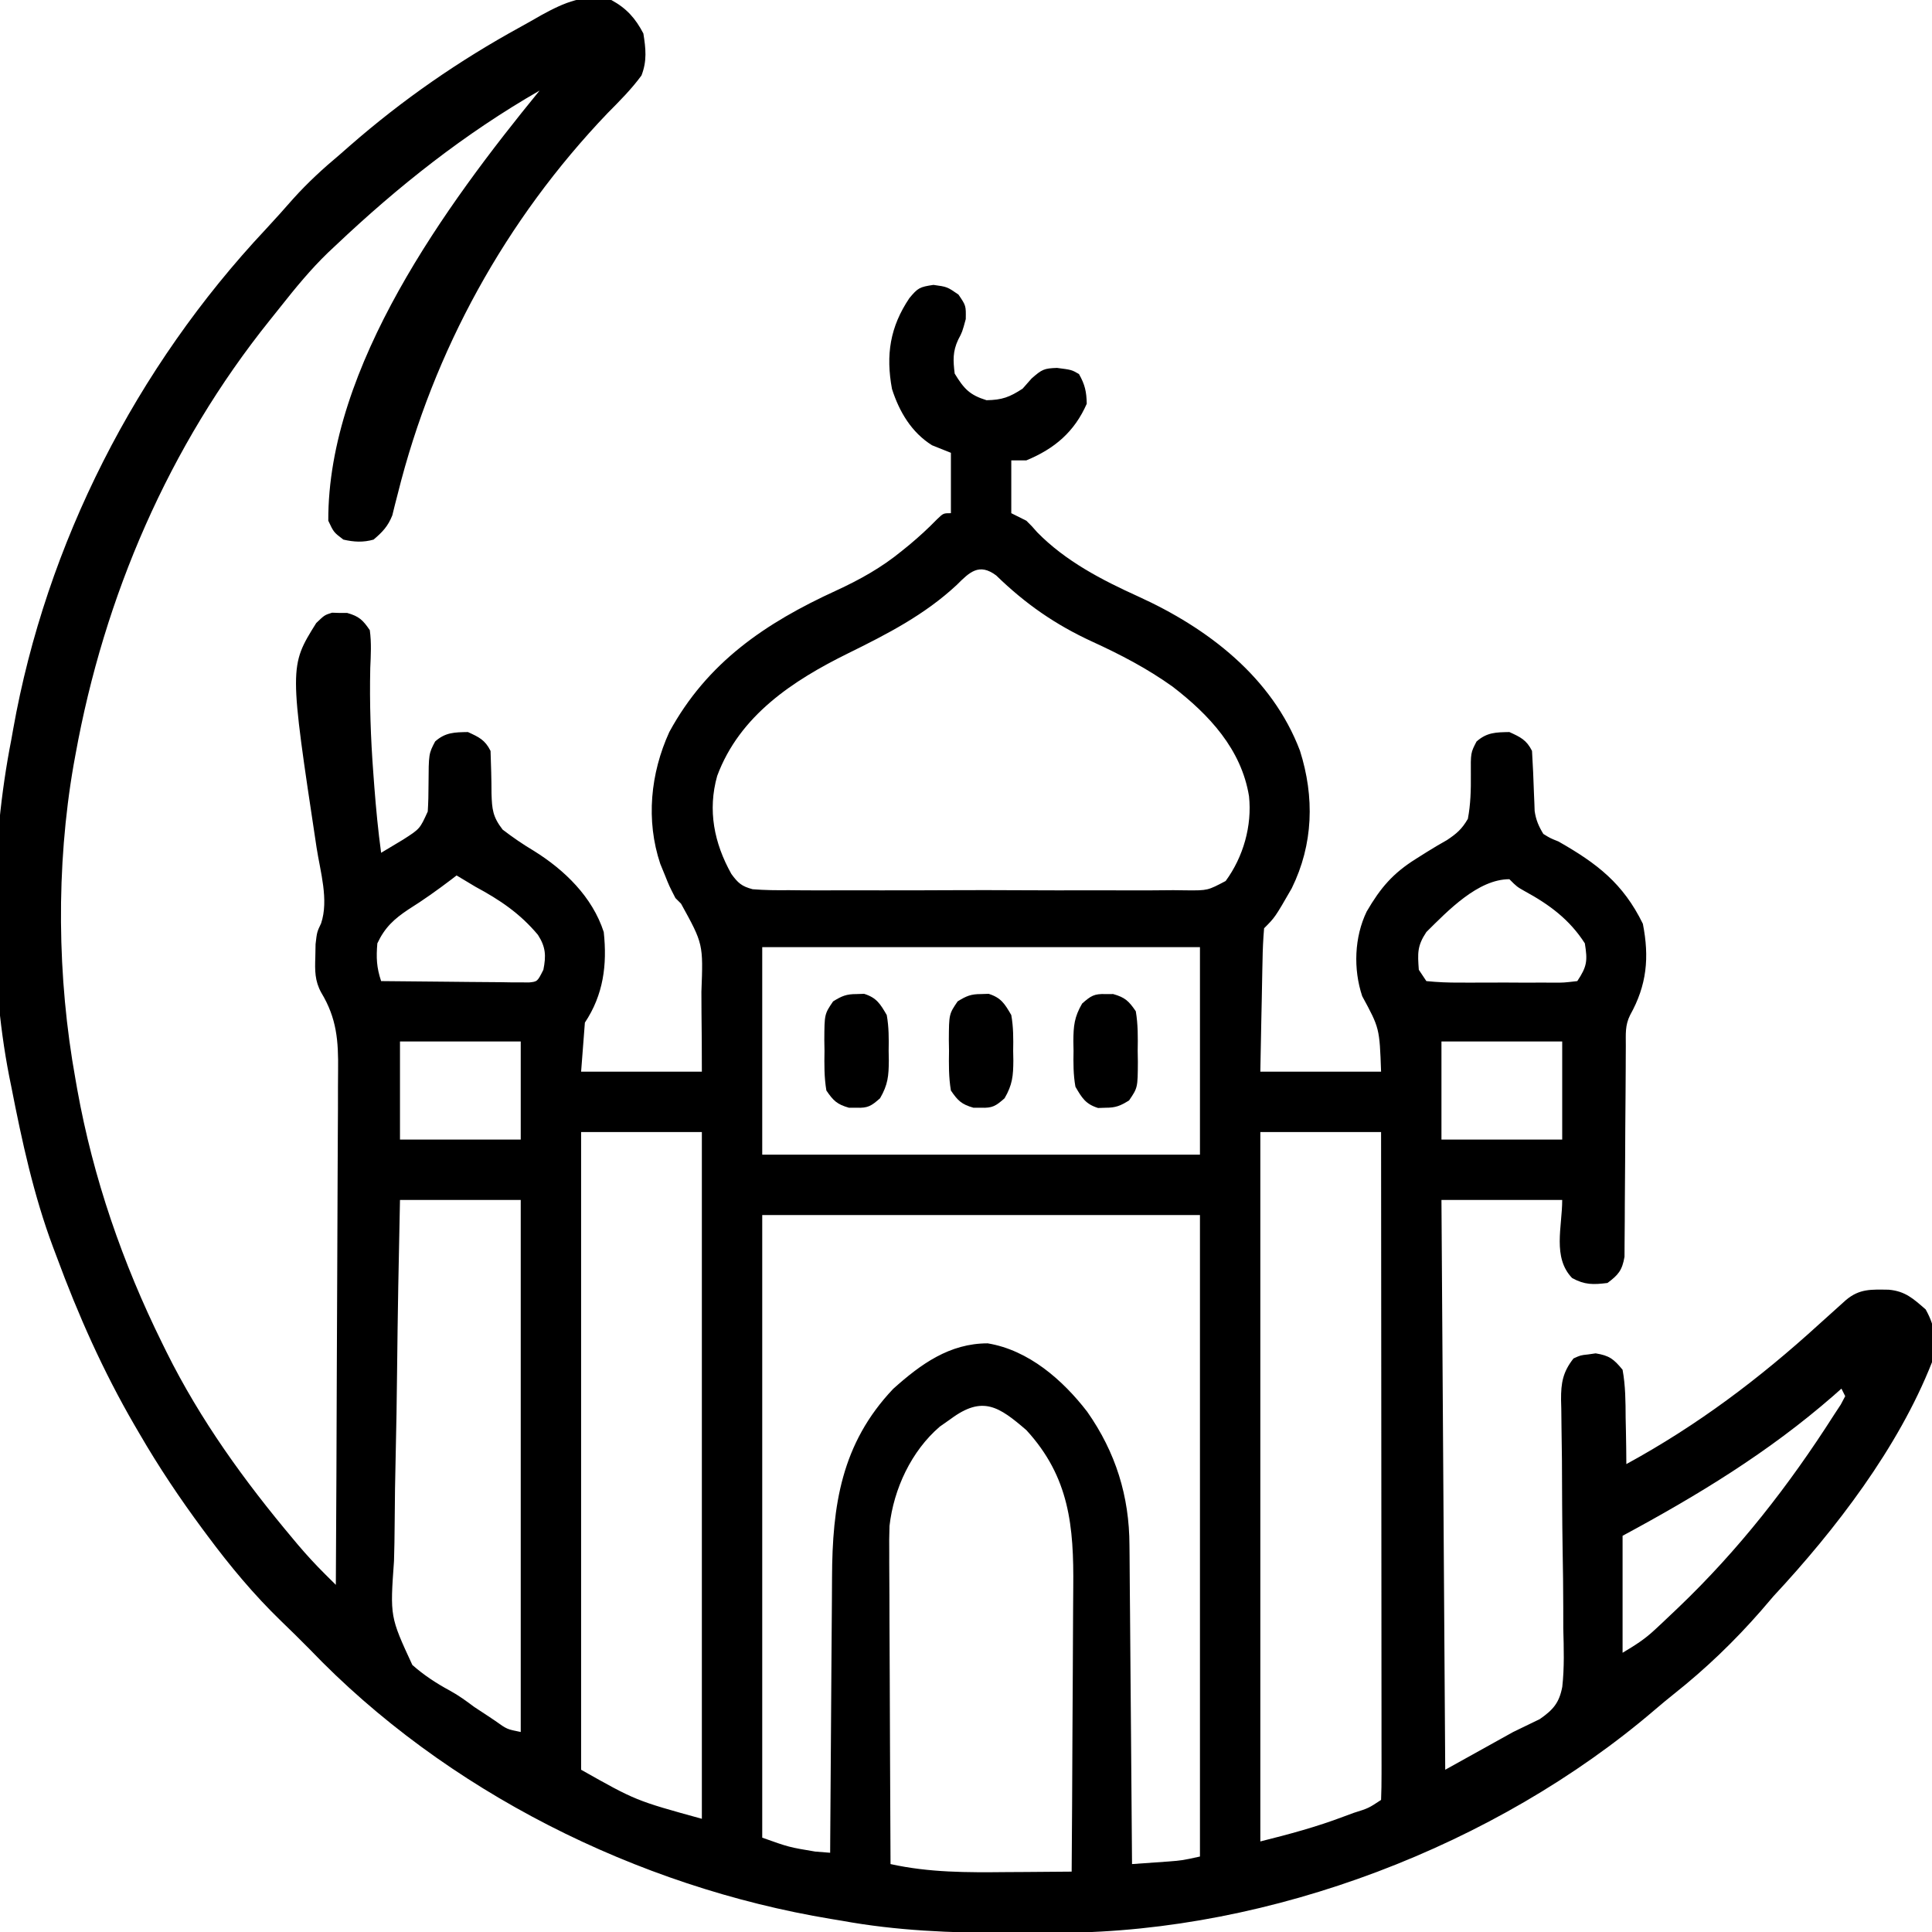 <svg xmlns="http://www.w3.org/2000/svg" width="512" height="512"><path d="M0 0 C4.032 2.199 6.387 4.826 8.5 8.875 C9.148 12.926 9.489 16.159 8 20 C5.328 23.653 2.179 26.788 -1 30 C-27.96 58.205 -47.126 92.915 -56.567 130.775 C-56.959 132.294 -56.959 132.294 -57.359 133.844 C-57.581 134.743 -57.802 135.642 -58.03 136.568 C-59.188 139.472 -60.629 140.991 -63 143 C-65.768 143.784 -68.204 143.64 -71 143 C-73.562 141.062 -73.562 141.062 -75 138 C-75.155 97.108 -43.722 54.248 -19 24 C-38.864 35.411 -56.375 49.268 -73 65 C-73.681 65.638 -74.361 66.276 -75.062 66.934 C-79.673 71.384 -83.696 76.292 -87.667 81.316 C-88.599 82.493 -89.536 83.666 -90.478 84.836 C-117.259 118.185 -134.398 158.007 -142 200 C-142.248 201.354 -142.248 201.354 -142.5 202.736 C-147.193 229.702 -146.875 259.096 -142 286 C-141.839 286.921 -141.678 287.843 -141.512 288.792 C-137.307 312.163 -129.512 334.733 -119 356 C-118.634 356.744 -118.268 357.489 -117.891 358.255 C-108.875 376.396 -97.246 392.464 -84.25 407.938 C-83.597 408.717 -83.597 408.717 -82.93 409.512 C-80.662 412.177 -78.317 414.722 -75.835 417.186 C-74.899 418.114 -73.964 419.043 -73 420 C-72.883 400.746 -72.795 381.491 -72.741 362.237 C-72.715 353.296 -72.68 344.355 -72.623 335.414 C-72.573 327.618 -72.541 319.823 -72.53 312.027 C-72.523 307.901 -72.508 303.777 -72.471 299.651 C-72.437 295.762 -72.427 291.874 -72.434 287.985 C-72.433 286.564 -72.423 285.142 -72.404 283.721 C-72.302 275.832 -72.742 269.886 -76.872 263.044 C-78.587 259.936 -78.56 257.181 -78.438 253.688 C-78.405 251.961 -78.405 251.961 -78.371 250.199 C-78 247 -78 247 -76.91 244.707 C-74.817 238.482 -77.124 230.991 -78.104 224.62 C-85.358 176.577 -85.358 176.577 -78.199 165.117 C-76 163 -76 163 -74 162.371 C-73.01 162.404 -73.01 162.404 -72 162.438 C-71.34 162.436 -70.68 162.435 -70 162.434 C-66.877 163.318 -65.839 164.291 -64 167 C-63.536 170.342 -63.73 173.637 -63.875 177 C-64.086 186.368 -63.768 195.593 -63.062 204.938 C-62.932 206.704 -62.932 206.704 -62.798 208.506 C-62.345 214.362 -61.793 220.18 -61 226 C-59.746 225.257 -58.497 224.505 -57.25 223.75 C-56.206 223.124 -56.206 223.124 -55.141 222.484 C-50.728 219.655 -50.728 219.655 -48.641 215.058 C-48.489 212.699 -48.439 210.363 -48.438 208 C-48.391 199.744 -48.391 199.744 -46.684 196.496 C-43.96 194.076 -41.563 194.061 -38 194 C-35.052 195.346 -33.457 196.086 -32 199 C-31.867 202.754 -31.752 206.503 -31.746 210.26 C-31.615 214.464 -31.433 216.439 -28.797 219.855 C-26.102 221.921 -23.417 223.763 -20.5 225.5 C-12.393 230.547 -5.012 237.686 -2 247 C-1.062 255.721 -2.097 263.645 -7 271 C-7.33 275.29 -7.66 279.58 -8 284 C2.56 284 13.12 284 24 284 C23.995 278.732 23.971 273.471 23.902 268.204 C23.884 266.416 23.877 264.627 23.88 262.839 C24.362 250.147 24.362 250.147 18.483 239.479 C17.994 238.991 17.504 238.503 17 238 C15.355 234.805 15.355 234.805 14.188 231.875 C13.789 230.903 13.391 229.931 12.98 228.93 C9.124 217.406 10.37 204.954 15.371 193.996 C25.41 175.532 40.877 165.089 59.51 156.547 C65.854 153.622 71.577 150.45 77 146 C77.66 145.465 78.32 144.93 79 144.379 C81.573 142.23 83.972 140.028 86.312 137.625 C88 136 88 136 90 136 C90 130.72 90 125.44 90 120 C88.35 119.34 86.7 118.68 85 118 C79.565 114.603 76.316 109.116 74.383 103.07 C72.715 94.053 73.861 86.629 79 79 C81.257 76.295 81.7 76.044 85.375 75.5 C89 76 89 76 92 78.062 C94 81 94 81 93.938 84.562 C93 88 93 88 91.938 90 C90.448 93.179 90.582 95.54 91 99 C93.448 103.005 94.926 104.668 99.438 106.062 C103.582 105.99 105.542 105.255 109 103 C109.784 102.113 110.567 101.226 111.375 100.312 C114.129 97.887 114.667 97.62 118.125 97.5 C122 98 122 98 123.938 99.125 C125.512 101.903 125.938 103.783 126 107 C122.751 114.407 117.511 118.897 110 122 C108.68 122 107.36 122 106 122 C106 126.62 106 131.24 106 136 C107.32 136.66 108.64 137.32 110 138 C111.43 139.41 111.43 139.41 112.875 141.062 C120.366 148.712 129.973 153.684 139.625 158.062 C158.059 166.441 175.113 179.451 182.5 198.938 C186.392 211.197 186.07 223.728 180.312 235.43 C175.895 243.105 175.895 243.105 173 246 C172.754 248.864 172.626 251.639 172.586 254.508 C172.567 255.348 172.547 256.189 172.527 257.055 C172.467 259.745 172.421 262.435 172.375 265.125 C172.337 266.947 172.298 268.768 172.258 270.59 C172.16 275.06 172.081 279.53 172 284 C182.56 284 193.12 284 204 284 C203.591 272.463 203.591 272.463 199 264 C196.603 256.824 196.909 248.336 200.188 241.562 C203.854 235.265 207.141 231.41 213.312 227.562 C214.265 226.962 215.218 226.361 216.199 225.742 C217.928 224.667 219.678 223.623 221.457 222.633 C224.056 220.9 225.417 219.722 227 217 C227.73 213.156 227.827 209.302 227.79 205.397 C227.739 199.501 227.739 199.501 229.301 196.508 C232.034 194.082 234.424 194.062 238 194 C240.948 195.346 242.543 196.086 244 199 C244.233 202.783 244.395 206.56 244.518 210.348 C244.552 211.138 244.586 211.928 244.621 212.742 C244.646 213.463 244.671 214.183 244.697 214.925 C245.045 217.307 245.757 218.946 247 221 C248.834 222.133 248.834 222.133 251 223 C261.198 228.804 268.133 234.089 273.375 244.812 C275.126 253.742 274.439 261.049 270 269 C268.614 271.771 268.868 274.029 268.858 277.13 C268.851 278.419 268.844 279.707 268.837 281.034 C268.835 281.725 268.833 282.415 268.831 283.127 C268.824 285.287 268.809 287.448 268.79 289.608 C268.738 295.751 268.69 301.894 268.674 308.037 C268.664 311.794 268.635 315.55 268.593 319.307 C268.58 320.738 268.575 322.169 268.578 323.6 C268.58 325.604 268.556 327.607 268.53 329.611 C268.524 330.751 268.518 331.89 268.512 333.065 C267.886 336.653 266.894 337.844 264 340 C260.247 340.469 257.962 340.531 254.625 338.688 C249.379 333.24 252 325.118 252 318 C241.44 318 230.88 318 220 318 C220.33 367.83 220.66 417.66 221 469 C226.94 465.7 232.88 462.4 239 459 C241.325 457.874 243.649 456.748 246.045 455.589 C249.627 453.105 251.222 451.242 252.021 447.02 C252.592 441.872 252.428 436.75 252.285 431.582 C252.278 429.677 252.276 427.773 252.279 425.868 C252.276 420.869 252.203 415.874 252.113 410.876 C251.982 402.868 251.963 394.859 251.93 386.851 C251.91 384.058 251.865 381.266 251.815 378.473 C251.796 376.761 251.777 375.048 251.758 373.335 C251.738 372.562 251.717 371.788 251.697 370.991 C251.666 366.47 252.176 363.583 255 360 C256.867 359.152 256.867 359.152 258.875 358.938 C259.861 358.796 259.861 358.796 260.867 358.652 C264.482 359.242 265.644 360.13 268 363 C268.778 367.241 268.791 371.447 268.812 375.75 C268.838 376.924 268.863 378.099 268.889 379.309 C268.948 382.206 268.984 385.102 269 388 C287.775 377.762 304.198 365.405 320 351 C321.664 349.497 323.33 347.996 325 346.5 C325.722 345.85 326.444 345.201 327.188 344.531 C330.811 341.47 333.937 341.726 338.527 341.785 C342.943 342.169 345.075 344.2 348.312 347 C351.055 351.876 351.199 355.54 350 361 C341.09 383.658 324.456 405.325 308 423 C306.871 424.309 305.745 425.621 304.625 426.938 C297.612 434.952 290.049 442.218 281.711 448.84 C279.982 450.217 278.276 451.624 276.602 453.066 C234.477 489.145 174.82 511.91 119.242 512.203 C118.344 512.21 117.447 512.217 116.522 512.224 C113.639 512.242 110.757 512.248 107.875 512.25 C106.889 512.251 105.903 512.251 104.887 512.252 C90.017 512.236 75.659 511.683 61 509 C59.63 508.774 59.63 508.774 58.233 508.544 C6.916 500.043 -43.913 474.711 -80 437 C-82.476 434.503 -84.968 432.03 -87.508 429.598 C-94.748 422.584 -100.988 415.083 -107 407 C-107.437 406.413 -107.875 405.826 -108.325 405.221 C-114.34 397.09 -119.927 388.756 -125 380 C-125.446 379.238 -125.892 378.475 -126.352 377.689 C-134.697 363.308 -141.245 348.587 -147 333 C-147.301 332.202 -147.603 331.403 -147.913 330.581 C-153.085 316.771 -156.178 302.449 -159 288 C-159.182 287.104 -159.364 286.208 -159.552 285.284 C-165.043 257.192 -164.522 224.033 -159 196 C-158.844 195.122 -158.689 194.244 -158.528 193.339 C-149.752 143.958 -125.9 97.335 -91.629 60.816 C-89.139 58.148 -86.722 55.428 -84.312 52.688 C-80.467 48.415 -76.405 44.681 -72 41 C-71.09 40.202 -70.18 39.404 -69.242 38.582 C-55.302 26.409 -40.326 16.045 -24.099 7.154 C-22.216 6.119 -20.351 5.056 -18.488 3.984 C-12.461 0.681 -6.92 -1.793 0 0 Z M91.562 155 C83.045 162.945 73.098 168.045 62.745 173.143 C48.128 180.352 33.995 189.64 28.062 205.625 C25.496 214.728 27.246 223.431 31.818 231.605 C33.587 234.016 34.538 234.877 37.455 235.656 C40.673 235.915 43.827 235.945 47.055 235.906 C48.276 235.918 49.498 235.93 50.757 235.943 C54.101 235.968 57.442 235.963 60.785 235.94 C64.288 235.923 67.79 235.939 71.292 235.95 C77.174 235.963 83.054 235.946 88.936 235.913 C95.73 235.875 102.524 235.887 109.318 235.925 C115.157 235.957 120.996 235.962 126.835 235.943 C130.32 235.932 133.804 235.931 137.289 235.954 C141.175 235.978 145.06 235.945 148.945 235.906 C150.674 235.927 150.674 235.927 152.437 235.949 C158.043 235.992 158.043 235.992 162.812 233.474 C167.488 227.104 169.84 218.839 169 211 C166.974 198.559 158.434 189.404 148.73 181.949 C141.988 177.136 135.01 173.504 127.5 170.062 C117.689 165.55 109.769 160.051 102.008 152.504 C97.471 149.106 94.936 151.632 91.562 155 Z M-41 232 C-41.473 232.364 -41.946 232.727 -42.434 233.102 C-46.121 235.905 -49.824 238.539 -53.75 241 C-57.555 243.53 -60.016 245.773 -62 250 C-62.323 253.808 -62.206 256.381 -61 260 C-55.198 260.074 -49.396 260.129 -43.593 260.165 C-41.618 260.18 -39.643 260.2 -37.668 260.226 C-34.833 260.263 -31.999 260.28 -29.164 260.293 C-28.278 260.308 -27.391 260.324 -26.478 260.34 C-25.247 260.34 -25.247 260.34 -23.991 260.341 C-23.267 260.347 -22.543 260.354 -21.797 260.361 C-19.58 260.136 -19.58 260.136 -18 257 C-17.256 253.278 -17.368 250.988 -19.438 247.754 C-24.199 242.061 -29.522 238.488 -36 235 C-37.671 234.007 -39.339 233.009 -41 232 Z M216 247 C213.542 250.687 213.689 252.643 214 257 C214.66 257.99 215.32 258.98 216 260 C219.027 260.304 221.846 260.42 224.875 260.398 C225.755 260.401 226.636 260.404 227.542 260.407 C229.405 260.409 231.268 260.404 233.131 260.391 C235.989 260.375 238.845 260.391 241.703 260.41 C243.51 260.408 245.318 260.404 247.125 260.398 C248.413 260.408 248.413 260.408 249.726 260.417 C252.381 260.421 252.381 260.421 256 260 C258.59 256.114 258.745 254.622 258 250 C253.971 243.705 248.589 239.716 242.102 236.191 C240 235 240 235 238 233 C229.688 233 221.736 241.321 216 247 Z M40 251 C40 269.15 40 287.3 40 306 C78.28 306 116.56 306 156 306 C156 287.85 156 269.7 156 251 C117.72 251 79.44 251 40 251 Z M-56 276 C-56 284.58 -56 293.16 -56 302 C-45.44 302 -34.88 302 -24 302 C-24 293.42 -24 284.84 -24 276 C-34.56 276 -45.12 276 -56 276 Z M220 276 C220 284.58 220 293.16 220 302 C230.56 302 241.12 302 252 302 C252 293.42 252 284.84 252 276 C241.44 276 230.88 276 220 276 Z M-8 300 C-8 355.77 -8 411.54 -8 469 C6.482 477.172 6.482 477.172 24 482 C24 421.94 24 361.88 24 300 C13.44 300 2.88 300 -8 300 Z M172 300 C172 362.04 172 424.08 172 488 C179.688 486.078 186.849 484.161 194.188 481.375 C195.031 481.063 195.875 480.751 196.744 480.43 C200.662 479.202 200.662 479.202 204 477 C204.097 474.722 204.122 472.44 204.12 470.16 C204.121 469.436 204.122 468.713 204.123 467.967 C204.125 465.524 204.119 463.081 204.114 460.638 C204.113 458.894 204.113 457.15 204.114 455.407 C204.114 450.657 204.108 445.907 204.101 441.157 C204.095 436.199 204.095 431.241 204.093 426.283 C204.09 416.887 204.082 407.491 204.072 398.095 C204.061 387.401 204.055 376.707 204.05 366.014 C204.04 344.009 204.022 322.005 204 300 C193.44 300 182.88 300 172 300 Z M-56 318 C-56.339 333.308 -56.615 348.614 -56.777 363.925 C-56.854 371.036 -56.959 378.144 -57.132 385.252 C-57.282 391.454 -57.378 397.653 -57.411 403.856 C-57.431 407.138 -57.484 410.413 -57.586 413.693 C-58.64 428.439 -58.64 428.439 -52.725 441.231 C-49.648 443.949 -46.37 446.096 -42.761 448.041 C-40.469 449.289 -38.412 450.798 -36.324 452.359 C-35.117 453.163 -33.905 453.961 -32.688 454.75 C-32.057 455.173 -31.426 455.596 -30.775 456.031 C-27.652 458.272 -27.652 458.272 -24 459 C-24 412.47 -24 365.94 -24 318 C-34.56 318 -45.12 318 -56 318 Z M40 322 C40 376.45 40 430.9 40 487 C47.097 489.528 47.097 489.528 54.062 490.688 C56.012 490.842 56.012 490.842 58 491 C58.006 489.887 58.012 488.773 58.018 487.626 C58.075 477.093 58.148 466.56 58.236 456.027 C58.28 450.613 58.32 445.199 58.346 439.785 C58.373 434.552 58.413 429.32 58.463 424.087 C58.48 422.099 58.491 420.11 58.498 418.122 C58.564 398.997 60.94 382.575 74.695 368.07 C82.055 361.459 89.663 356 99.75 356 C110.617 357.794 119.639 365.706 126.125 374.125 C133.67 384.872 137.286 396.508 137.319 409.537 C137.329 410.455 137.339 411.373 137.349 412.319 C137.38 415.327 137.397 418.335 137.414 421.344 C137.433 423.44 137.452 425.536 137.473 427.632 C137.524 433.129 137.564 438.627 137.601 444.124 C137.641 449.742 137.692 455.359 137.742 460.977 C137.839 471.984 137.923 482.992 138 494 C140.063 493.858 142.125 493.711 144.188 493.562 C145.336 493.481 146.485 493.4 147.668 493.316 C151.299 493.029 151.299 493.029 156 492 C156 435.9 156 379.8 156 322 C117.72 322 79.44 322 40 322 Z M326 368 C325.259 368.655 324.518 369.31 323.754 369.984 C306.645 384.893 287.949 396.258 268 407 C268 417.23 268 427.46 268 438 C271.426 435.944 273.774 434.49 276.566 431.883 C277.533 430.983 277.533 430.983 278.518 430.065 C279.53 429.105 279.53 429.105 280.562 428.125 C281.27 427.455 281.977 426.785 282.706 426.095 C298.747 410.774 312.076 393.691 324 375 C324.909 373.616 324.909 373.616 325.836 372.203 C326.412 371.113 326.412 371.113 327 370 C326.505 369.01 326.505 369.01 326 368 Z M90 376 C89.031 376.681 88.061 377.361 87.062 378.062 C79.505 384.546 74.844 394.572 73.73 404.38 C73.636 406.785 73.628 409.173 73.659 411.581 C73.659 412.479 73.659 413.378 73.658 414.304 C73.66 417.237 73.683 420.169 73.707 423.102 C73.713 425.15 73.717 427.198 73.72 429.247 C73.731 434.609 73.761 439.972 73.794 445.334 C73.825 450.818 73.838 456.302 73.854 461.785 C73.886 472.524 73.937 483.262 74 494 C84.279 496.265 94.295 496.235 104.75 496.125 C106.43 496.115 108.109 496.106 109.789 496.098 C113.86 496.076 117.93 496.041 122 496 C122.093 483.951 122.164 471.903 122.207 459.854 C122.228 454.258 122.256 448.662 122.302 443.066 C122.345 437.659 122.369 432.251 122.38 426.844 C122.387 424.788 122.401 422.733 122.423 420.677 C122.587 404.534 121.437 391.452 110 379 C102.717 372.723 98.396 369.787 90 376 Z " fill="#000000" transform="translate(162,0)"></path><path d="M0 0 C0.66 -0.022 1.32 -0.044 2 -0.066 C5.309 0.974 6.27 2.592 8 5.562 C8.571 8.745 8.559 11.837 8.5 15.062 C8.515 15.904 8.531 16.746 8.547 17.613 C8.521 21.694 8.307 24.036 6.219 27.621 C3.881 29.667 3.048 30.226 0 30.125 C-0.66 30.126 -1.32 30.128 -2 30.129 C-5.14 29.24 -6.145 28.292 -8 25.562 C-8.596 22.054 -8.558 18.613 -8.5 15.062 C-8.515 14.112 -8.531 13.162 -8.547 12.184 C-8.508 5.31 -8.508 5.31 -6.219 1.941 C-3.913 0.508 -2.692 -0.005 0 0 Z " fill="#000000" transform="translate(227,263.438)"></path><path d="M0 0 C0.66 -0.001 1.32 -0.003 2 -0.004 C5.14 0.885 6.145 1.833 8 4.562 C8.596 8.071 8.558 11.512 8.5 15.062 C8.515 16.013 8.531 16.963 8.547 17.941 C8.508 24.815 8.508 24.815 6.219 28.184 C3.913 29.617 2.692 30.13 0 30.125 C-0.66 30.147 -1.32 30.169 -2 30.191 C-5.309 29.151 -6.27 27.533 -8 24.562 C-8.571 21.38 -8.559 18.288 -8.5 15.062 C-8.515 14.221 -8.531 13.379 -8.547 12.512 C-8.521 8.431 -8.307 6.089 -6.219 2.504 C-3.881 0.458 -3.048 -0.101 0 0 Z " fill="#000000" transform="translate(293,263.438)"></path><path d="M0 0 C0.66 -0.022 1.32 -0.044 2 -0.066 C5.309 0.974 6.27 2.592 8 5.562 C8.571 8.745 8.559 11.837 8.5 15.062 C8.515 15.904 8.531 16.746 8.547 17.613 C8.521 21.694 8.307 24.036 6.219 27.621 C3.881 29.667 3.048 30.226 0 30.125 C-0.66 30.126 -1.32 30.128 -2 30.129 C-5.14 29.24 -6.145 28.292 -8 25.562 C-8.596 22.054 -8.558 18.613 -8.5 15.062 C-8.515 14.112 -8.531 13.162 -8.547 12.184 C-8.508 5.31 -8.508 5.31 -6.219 1.941 C-3.913 0.508 -2.692 -0.005 0 0 Z " fill="#000000" transform="translate(260,263.438)"></path></svg>